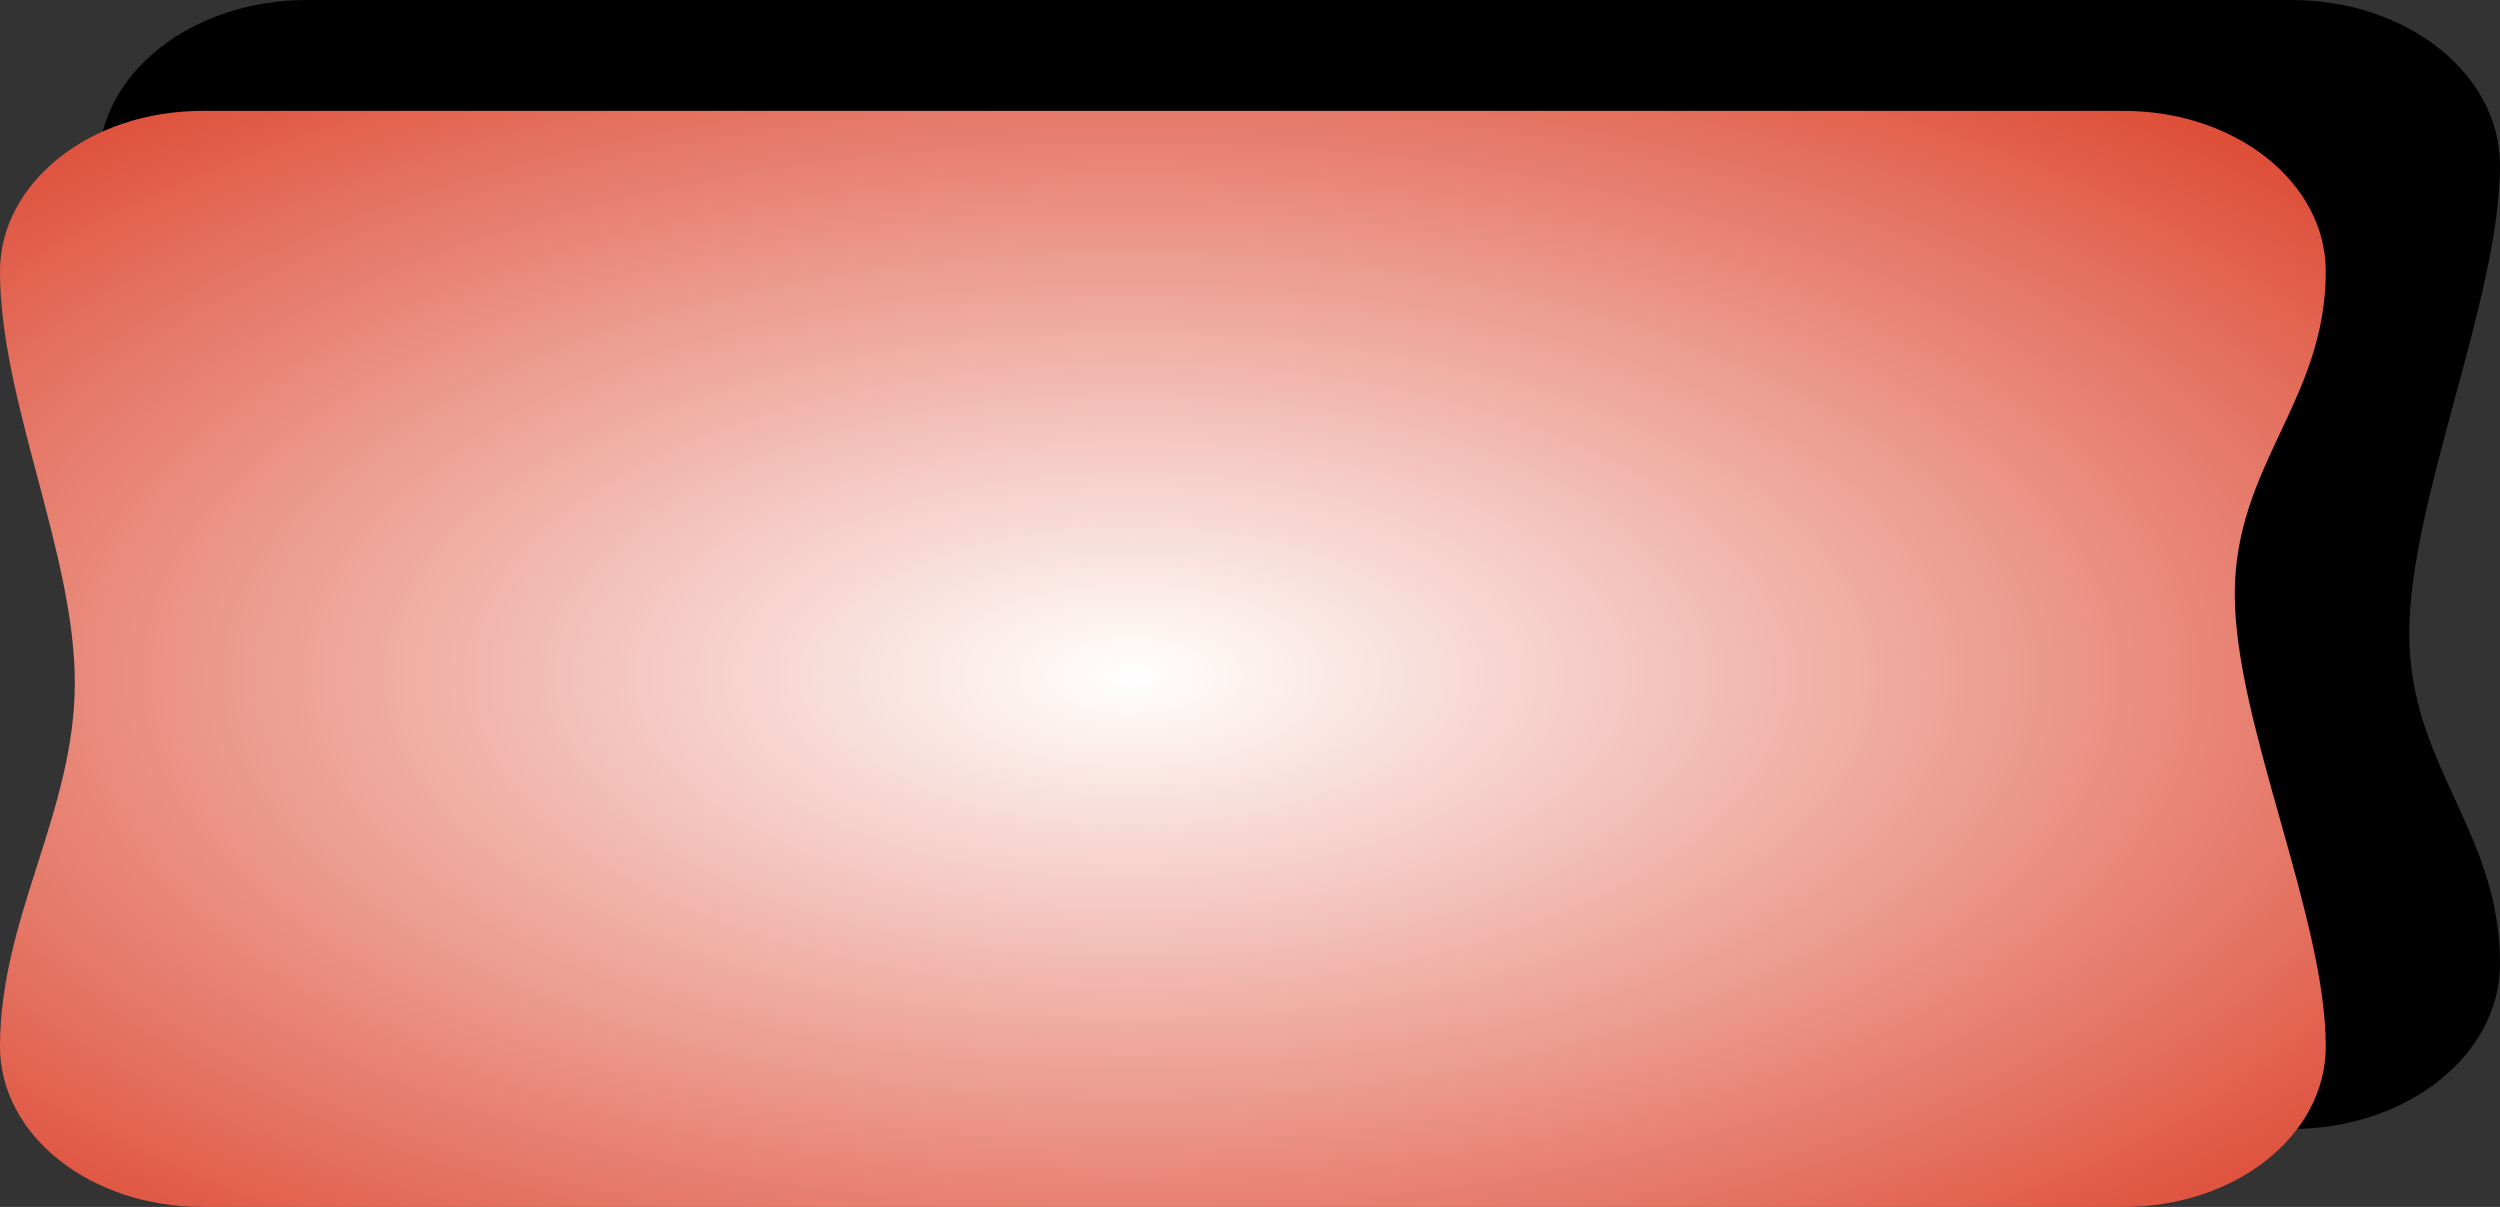 <?xml version="1.0" encoding="UTF-8" standalone="no"?>
<!-- Created with Inkscape (http://www.inkscape.org/) -->
<svg
   xmlns:dc="http://purl.org/dc/elements/1.1/"
   xmlns:cc="http://creativecommons.org/ns#"
   xmlns:rdf="http://www.w3.org/1999/02/22-rdf-syntax-ns#"
   xmlns:svg="http://www.w3.org/2000/svg"
   xmlns="http://www.w3.org/2000/svg"
   xmlns:xlink="http://www.w3.org/1999/xlink"
   xmlns:sodipodi="http://sodipodi.sourceforge.net/DTD/sodipodi-0.dtd"
   xmlns:inkscape="http://www.inkscape.org/namespaces/inkscape"
   height="31.114"
   id="svg1"
   inkscape:export-filename="C:\joanna\Gfx\drawings_vector\admin\thumbs\fudriot@omic.ch\button1_fudriot_omic.ch_01.png"
   inkscape:export-xdpi="578.11987"
   inkscape:export-ydpi="578.11987"
   inkscape:version="0.46"
   sodipodi:docbase="D:\DocFabien\robotique\cd\image\inkscape\openClipart"
   sodipodi:docname="button1_fudriot_omic.ch_01.svg"
   sodipodi:version="0.32"
   width="64.45"
   inkscape:output_extension="org.inkscape.output.svg.inkscape"
   version="1.0">
  <rect width="100%" height="100%" fill="#333333" stroke="none"/>
  <defs
     id="defs3">
    <inkscape:perspective
       sodipodi:type="inkscape:persp3d"
       inkscape:vp_x="0 : 526.18109 : 1"
       inkscape:vp_y="0 : 1000 : 0"
       inkscape:vp_z="756.60004 : 526.18109 : 1"
       inkscape:persp3d-origin="378.30002 : 350.78739 : 1"
       id="perspective19" />
    <linearGradient
       id="linearGradient411">
      <stop
         id="stop412"
         offset="0"
         style="stop-color:#ffffff;stop-opacity:1;" />
      <stop
         id="stop413"
         offset="1"
         style="stop-color:#ffa906;stop-opacity:1;" />
    </linearGradient>
    <linearGradient
       id="linearGradient248">
      <stop
         id="stop249"
         offset="0"
         style="stop-color:#ffffff;stop-opacity:1;" />
      <stop
         id="stop250"
         offset="1"
         style="stop-color:#d52005;stop-opacity:1;" />
    </linearGradient>
    <radialGradient
       cx="176.256"
       cy="367.238"
       fx="176.256"
       fy="367.238"
       gradientTransform="matrix(1.15,0,0,0.544,-173.544,-182.36)"
       gradientUnits="userSpaceOnUse"
       id="radialGradient253"
       inkscape:collect="always"
       r="44.669"
       xlink:href="#linearGradient248" />
    <radialGradient
       cx="176.256"
       cy="367.238"
       fx="176.256"
       fy="367.238"
       gradientTransform="matrix(1.296,0,0,0.772,71.326,154.949)"
       gradientUnits="userSpaceOnUse"
       id="radialGradient85"
       inkscape:collect="always"
       r="44.669"
       xlink:href="#linearGradient248" />
    <radialGradient
       cx="176.256"
       cy="367.238"
       fx="176.256"
       fy="367.238"
       gradientTransform="matrix(1.15,0,0,0.544,37.831,33.587)"
       gradientUnits="userSpaceOnUse"
       id="radialGradient410"
       inkscape:collect="always"
       r="44.669"
       xlink:href="#linearGradient411" />
    <radialGradient
       cx="176.256"
       cy="367.238"
       fx="176.256"
       fy="367.238"
       gradientTransform="matrix(1.53,0,0,0.544,-22.265,136.184)"
       gradientUnits="userSpaceOnUse"
       id="radialGradient9"
       inkscape:collect="always"
       r="44.669"
       xlink:href="#linearGradient248" />
  </defs>
  <sodipodi:namedview
     bordercolor="#666666"
     borderopacity="1.0"
     id="base"
     inkscape:current-layer="svg1"
     inkscape:cx="32.225151"
     inkscape:cy="15.557185"
     inkscape:pageopacity="0.0"
     inkscape:pageshadow="2"
     inkscape:window-height="708"
     inkscape:window-width="690"
     inkscape:window-x="132"
     inkscape:window-y="58"
     inkscape:zoom="9.2164037"
     pagecolor="#ffffff"
     showgrid="false" />
  <path
     d="M 7.916,0 L 59.071,0 C 62.051,0 64.45,1.901 64.45,4.262 C 64.45,7.692 62.111,12.897 62.111,16.327 C 62.111,19.758 64.45,21.413 64.45,24.844 C 64.45,27.205 62.051,29.105 59.071,29.105 L 7.916,29.105 C 4.935,29.105 2.536,27.205 2.536,24.844 L 2.536,4.262 C 2.536,1.901 4.935,0 7.916,0 z"
     id="path86"
     inkscape:export-filename="D:\DocFabien\robotique\cd\image\inkscape\boiteMenu1.png"
     inkscape:export-xdpi="90.000000"
     inkscape:export-ydpi="90.000000"
     sodipodi:nodetypes="cccccccccc"
     style="fill:#000000;fill-opacity:1;fill-rule:evenodd;stroke:none;stroke-width:0.309pt;stroke-linecap:butt;stroke-linejoin:miter;stroke-opacity:1" />
  <path
     d="M 5.21,2.859 L 54.748,2.859 C 57.634,2.859 59.958,4.704 59.958,6.996 C 59.958,10.326 57.612,11.984 57.612,15.314 C 57.612,18.644 59.958,23.647 59.958,26.977 C 59.958,29.269 57.634,31.114 54.748,31.114 L 5.21,31.114 C 2.324,31.114 0,29.269 0,26.977 C 0,23.647 1.929,20.93 1.929,17.599 C 1.929,14.269 0,10.326 0,6.996 C 0,4.704 2.324,2.859 5.21,2.859 z"
     id="rect51"
     inkscape:export-filename="D:\DocFabien\robotique\cd\image\inkscape\boiteMenu1.png"
     inkscape:export-xdpi="90.000000"
     inkscape:export-ydpi="90.000000"
     sodipodi:nodetypes="ccccccccccc"
     style="fill:url(#radialGradient253);fill-opacity:1;fill-rule:evenodd;stroke:none;stroke-width:0.309pt;stroke-linecap:butt;stroke-linejoin:miter;stroke-opacity:1" />
</svg>
